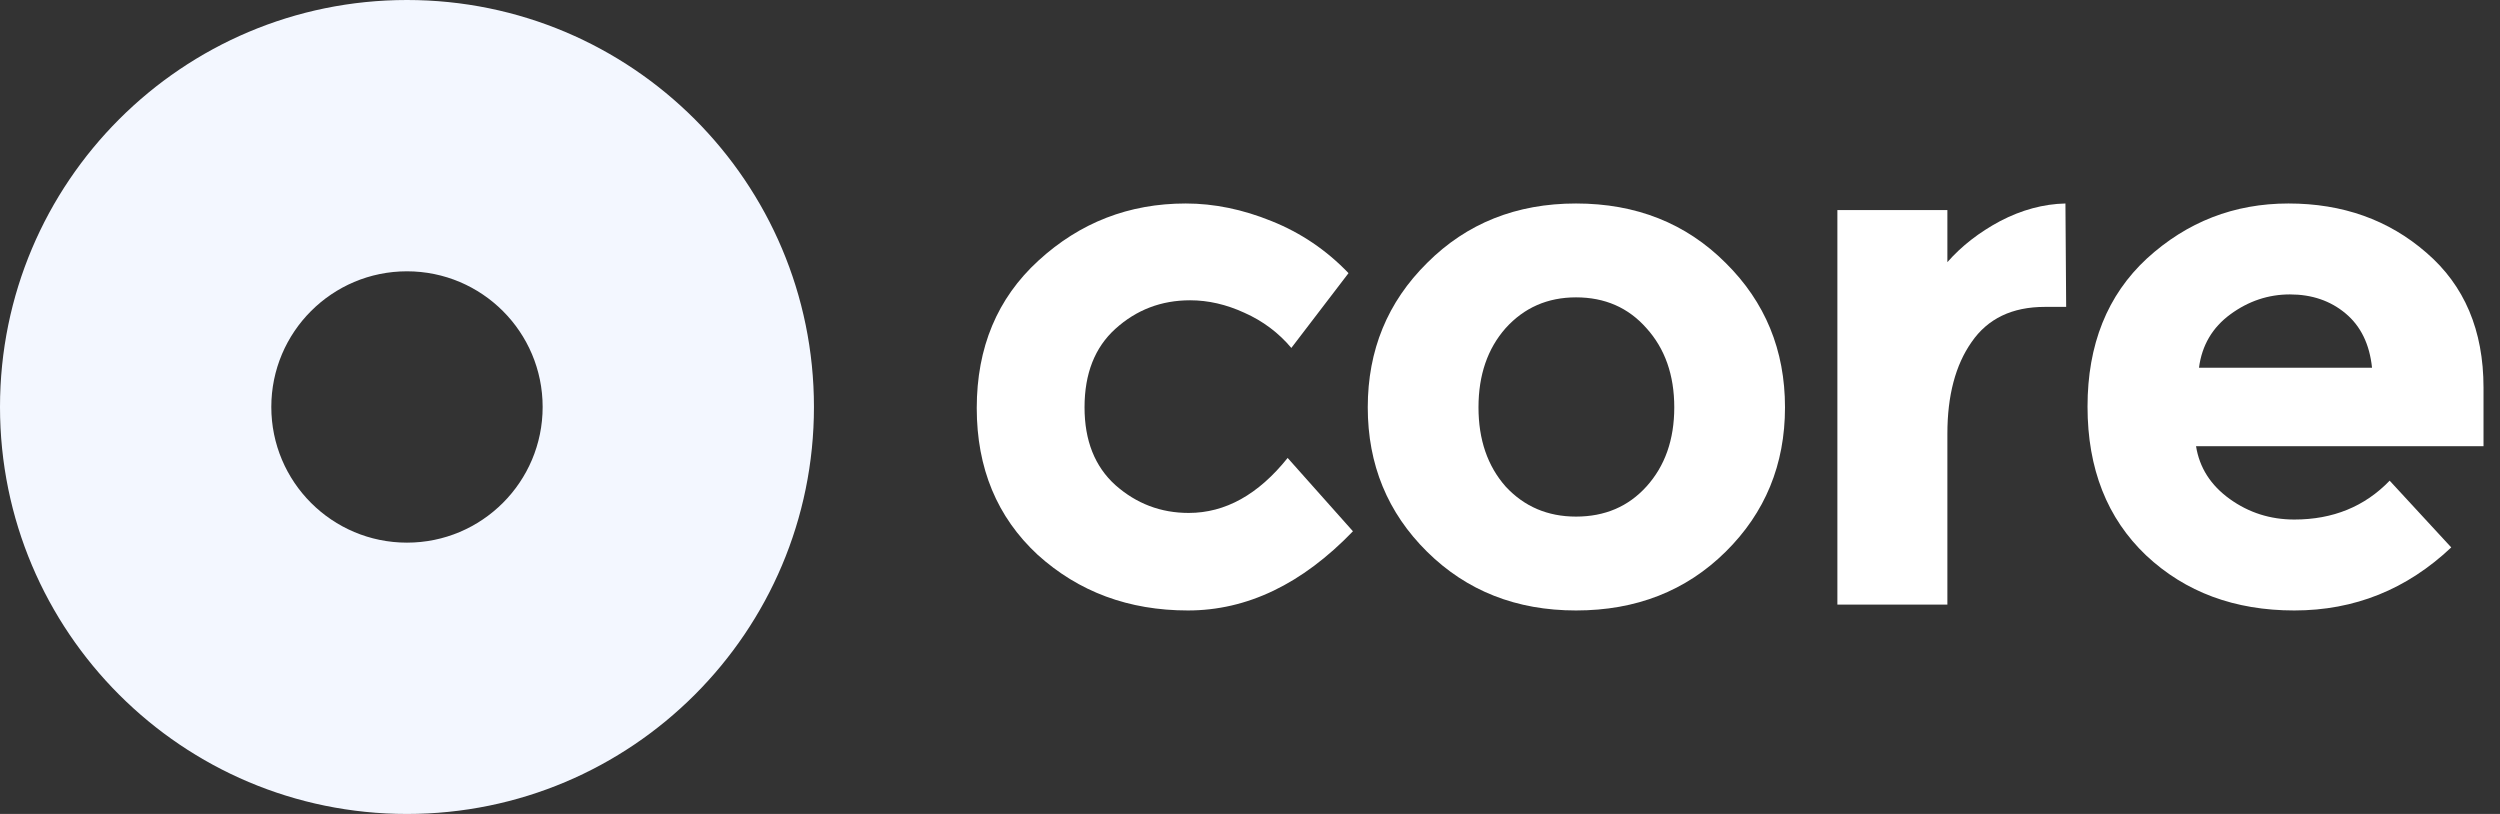 <svg width="86" height="28" viewBox="0 0 86 28" fill="none" xmlns="http://www.w3.org/2000/svg">
<rect x="0" y="0" width="86" height="28" fill="#333333" stroke="none"/>
<path fill-rule="evenodd" clip-rule="evenodd" d="M14 28C21.732 28 28 21.732 28 14C28 6.268 21.732 0 14 0C6.268 0 0 6.268 0 14C0 21.732 6.268 28 14 28ZM14 18.667C16.577 18.667 18.667 16.577 18.667 14C18.667 11.423 16.577 9.333 14 9.333C11.423 9.333 9.333 11.423 9.333 14C9.333 16.577 11.423 18.667 14 18.667Z" fill="#F3F7FF"/>
<path d="M40.89 17.645C42.151 17.645 43.286 17.014 44.295 15.753L46.541 18.276C44.792 20.092 42.9 21 40.865 21C38.83 21 37.106 20.361 35.694 19.083C34.298 17.788 33.6 16.106 33.6 14.038C33.6 11.953 34.306 10.262 35.719 8.968C37.148 7.656 38.838 7 40.789 7C41.765 7 42.748 7.202 43.74 7.605C44.75 8.009 45.632 8.606 46.389 9.396L44.422 11.969C43.984 11.448 43.446 11.044 42.807 10.759C42.185 10.473 41.563 10.33 40.941 10.33C39.948 10.33 39.091 10.658 38.368 11.313C37.661 11.953 37.308 12.852 37.308 14.013C37.308 15.156 37.661 16.047 38.368 16.686C39.091 17.326 39.931 17.645 40.89 17.645Z" fill="white"/>
<path d="M50.86 14.013C50.86 15.123 51.171 16.031 51.794 16.737C52.432 17.426 53.24 17.771 54.215 17.771C55.207 17.771 56.014 17.426 56.637 16.737C57.276 16.031 57.595 15.123 57.595 14.013C57.595 12.903 57.276 11.995 56.637 11.288C56.014 10.582 55.207 10.229 54.215 10.229C53.24 10.229 52.432 10.582 51.794 11.288C51.171 11.995 50.86 12.903 50.86 14.013ZM61.404 14.013C61.404 15.98 60.723 17.637 59.361 18.982C57.999 20.327 56.284 21 54.215 21C52.163 21 50.457 20.327 49.094 18.982C47.732 17.637 47.051 15.98 47.051 14.013C47.051 12.045 47.732 10.389 49.094 9.043C50.457 7.681 52.163 7 54.215 7C56.284 7 57.999 7.681 59.361 9.043C60.723 10.389 61.404 12.045 61.404 14.013Z" fill="white"/>
<path d="M70.344 10.557C69.218 10.557 68.377 10.96 67.822 11.768C67.267 12.558 66.99 13.609 66.99 14.921V20.798H63.206V7.227H66.99V9.018C67.477 8.463 68.083 7.992 68.806 7.605C69.546 7.219 70.294 7.017 71.051 7L71.076 10.557H70.344Z" fill="white"/>
<path d="M84.323 18.831C82.792 20.277 80.993 21 78.924 21C76.873 21 75.174 20.369 73.829 19.108C72.484 17.83 71.811 16.123 71.811 13.987C71.811 11.852 72.492 10.153 73.854 8.892C75.233 7.631 76.856 7 78.723 7C80.589 7 82.17 7.563 83.465 8.69C84.777 9.817 85.433 11.364 85.433 13.332V15.35H75.544C75.662 16.09 76.049 16.695 76.705 17.166C77.36 17.637 78.1 17.872 78.924 17.872C80.253 17.872 81.346 17.426 82.204 16.535L84.323 18.831ZM81.598 12.65C81.514 11.843 81.212 11.221 80.69 10.784C80.169 10.347 79.53 10.128 78.773 10.128C78.033 10.128 77.352 10.355 76.73 10.809C76.108 11.263 75.746 11.877 75.645 12.65H81.598Z" fill="white"/>
</svg>
